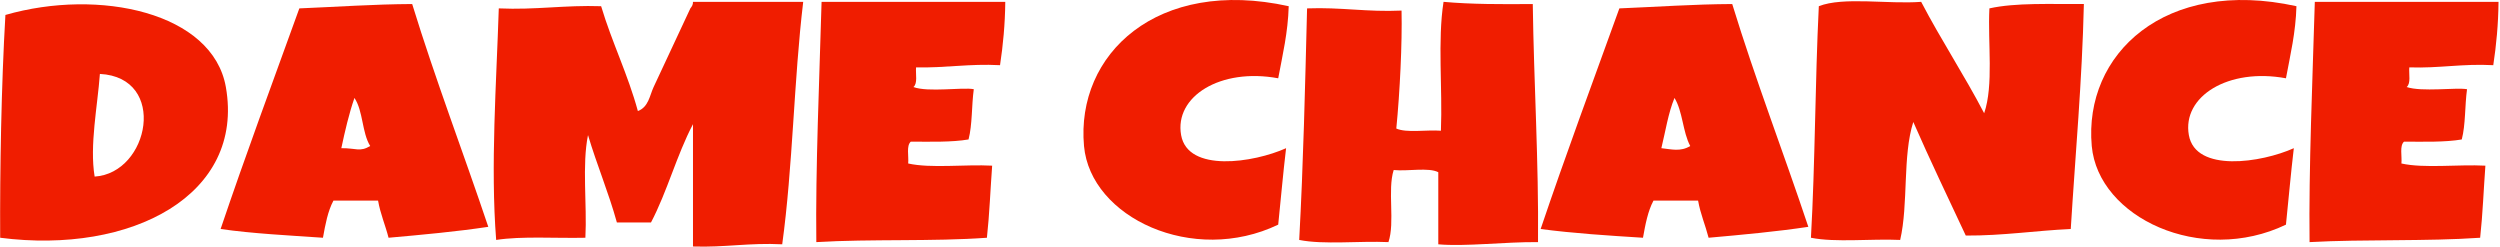 <svg xmlns="http://www.w3.org/2000/svg" fill="none" viewBox="0 0 1561 154" height="154" width="1561">
<g clip-path="url(#clip0_93_3)">
<path fill="#F01D00" d="M501.522 1.15C495.641 50.358 495.085 103.994 488.413 152.543C468.027 151.484 452.618 154.572 432.701 153.905V77.527C422.543 96.807 416.629 119.614 406.482 138.903H385.178C379.976 120.049 372.664 102.948 367.154 84.349C363.335 102.992 366.605 127.535 365.515 148.449C346.896 148.866 325.939 147.333 309.804 149.815C306.195 103.603 309.966 51.764 311.442 5.24C334.531 6.277 352.564 3.101 375.348 3.878C382.095 26.448 392.033 46.365 398.288 69.344C404.984 66.791 405.621 59.715 408.12 54.342C415.014 39.521 423.52 21.401 431.06 5.24C431.928 4.146 432.771 3.026 432.701 1.15L501.522 1.15Z" clip-rule="evenodd" fill-rule="evenodd"></path>
<path fill="#F01D00" d="M512.993 1.15H627.697C627.556 15.123 626.317 28.187 624.42 40.703C605.13 39.653 590.536 42.504 571.982 42.069C571.648 46.334 573.089 52.08 570.344 54.342C579.509 57.786 601.33 54.312 608.034 55.704C606.623 65.9 607.192 77.738 604.757 87.077C594.324 88.848 581.325 88.483 568.705 88.439C565.8 91.022 567.513 97.448 567.067 102.079C581.279 105.25 602.563 102.54 619.505 103.44C618.389 118.424 617.835 133.878 616.226 148.449C582.564 150.891 543.844 149.125 509.714 151.176C509.163 105.237 511.612 50.024 512.993 1.15Z" clip-rule="evenodd" fill-rule="evenodd"></path>
<path fill="#F01D00" d="M804.67 3.878C804.217 20.325 800.826 34.324 798.116 48.886C761.988 42.192 733.204 60.273 737.486 84.349C741.682 107.96 782.87 101.604 803.031 92.529C801.155 108.246 799.763 124.363 798.116 140.265C744.958 165.774 680.885 135.872 676.855 91.167C671.696 33.911 722.504 -14.246 804.67 3.878Z" clip-rule="evenodd" fill-rule="evenodd"></path>
<path fill="#F01D00" d="M957.062 2.516C957.756 52.401 960.8 100.33 960.339 151.176C939.765 150.97 914.816 154.071 898.071 152.543V107.534C892.027 104.38 878.977 107.06 870.214 106.168C866.217 118.758 871.15 138.771 866.937 151.176C848.831 150.333 826.623 152.907 811.223 149.815C813.806 102.408 814.913 53.775 816.138 5.24C837.345 4.414 853.703 7.621 875.129 6.606C875.582 27.054 874.089 57.514 871.853 80.255C878.239 83.124 890.696 80.941 899.71 81.621C900.773 55.23 897.562 25.275 901.348 1.15C918.589 2.71 937.731 2.692 957.062 2.516Z" clip-rule="evenodd" fill-rule="evenodd"></path>
<path fill="#F01D00" d="M1199.58 1.15C1211.98 24.924 1226.51 46.927 1238.91 70.71C1244.93 52.994 1241.1 27.072 1242.18 5.24C1258.54 1.581 1280.58 2.648 1301.17 2.516C1300.07 50.692 1295.86 96.293 1292.98 142.993C1270.71 144.008 1251.05 147.192 1227.43 147.087C1216.41 123.533 1205.17 100.15 1194.66 76.166C1187.89 97.352 1191.68 127.333 1186.47 149.815C1168.36 148.971 1146.16 151.541 1130.75 148.449C1133.42 101.112 1133.32 51.469 1135.67 3.878C1150.83 -2.144 1179.07 2.723 1199.58 1.15Z" clip-rule="evenodd" fill-rule="evenodd"></path>
<path fill="#F01D00" d="M1433.9 3.878C1433.45 20.325 1430.06 34.324 1427.35 48.886C1391.22 42.192 1362.44 60.273 1366.72 84.349C1370.92 107.96 1412.11 101.604 1432.26 92.529C1430.39 108.246 1429 124.363 1427.35 140.265C1374.19 165.774 1310.12 135.872 1306.09 91.167C1300.93 33.911 1351.74 -14.246 1433.9 3.878Z" clip-rule="evenodd" fill-rule="evenodd"></path>
<path fill="#F01D00" d="M1445.37 1.15H1560.08C1559.94 15.123 1558.7 28.187 1556.8 40.703C1537.5 39.644 1523.17 42.714 1504.36 42.069C1504.03 46.334 1505.47 52.08 1502.72 54.342C1512.2 57.527 1533.49 54.496 1540.42 55.704C1539 65.9 1539.57 77.738 1537.13 87.077C1526.71 88.848 1513.7 88.483 1501.08 88.439C1498.18 91.022 1499.89 97.448 1499.45 102.079C1513.66 105.25 1534.94 102.54 1551.88 103.44C1550.77 118.424 1550.21 133.878 1548.61 148.449C1514.82 150.79 1476.43 149.297 1442.09 151.176C1441.54 105.228 1443.94 49.984 1445.37 1.15Z" clip-rule="evenodd" fill-rule="evenodd"></path>
<path fill="#F01D00" d="M0.103 148.449C-0.097 106.436 0.801 53.573 3.379 9.334C61.892 -7.499 132.802 7.722 141.025 54.342C152.91 121.741 82.13 159.005 0.103 148.449ZM59.091 110.262C93.324 108.101 104.861 48.311 62.37 46.159C60.919 66.326 55.865 90.749 59.091 110.262Z" clip-rule="evenodd" fill-rule="evenodd"></path>
<path fill="#F01D00" d="M257.366 2.516C271.949 49.932 289.253 95.085 304.886 141.631C285.001 144.627 263.827 146.555 242.618 148.449C240.6 140.581 237.523 133.596 236.064 125.263H208.208C204.667 131.866 203.141 140.142 201.654 148.449C179.955 146.959 157.788 145.861 137.746 142.993C153.453 96.513 170.362 51.026 186.906 5.24C210.347 4.295 232.939 2.639 257.366 2.516ZM213.123 92.529C222.356 92.415 224.635 95.081 231.147 91.167C225.938 82.777 226.807 69.322 221.317 61.16C217.891 71.039 215.429 81.718 213.123 92.529Z" clip-rule="evenodd" fill-rule="evenodd"></path>
<path fill="#F01D00" d="M1081.6 2.516C1096.15 49.958 1113.57 95.015 1129.12 141.631C1109.23 144.627 1088.06 146.555 1066.85 148.449C1064.83 140.581 1061.75 133.596 1060.29 125.263H1032.44C1028.9 131.866 1027.37 140.142 1025.88 148.449C1004.04 147.078 982.231 145.685 961.978 142.993C977.685 96.513 994.592 51.026 1011.13 5.24C1034.58 4.295 1057.17 2.639 1081.6 2.516ZM1037.35 92.529C1043.45 93.157 1049.29 94.918 1055.38 91.167C1050.66 82.364 1050.74 69.568 1045.55 61.16C1041.63 70.626 1039.94 81.946 1037.35 92.529Z" clip-rule="evenodd" fill-rule="evenodd"></path>
</g>
<defs>
<clipPath id="clip0_93_3">
<rect transform="translate(0.076)" fill="white" height="154" width="1560"></rect>
</clipPath>
</defs>
</svg>
